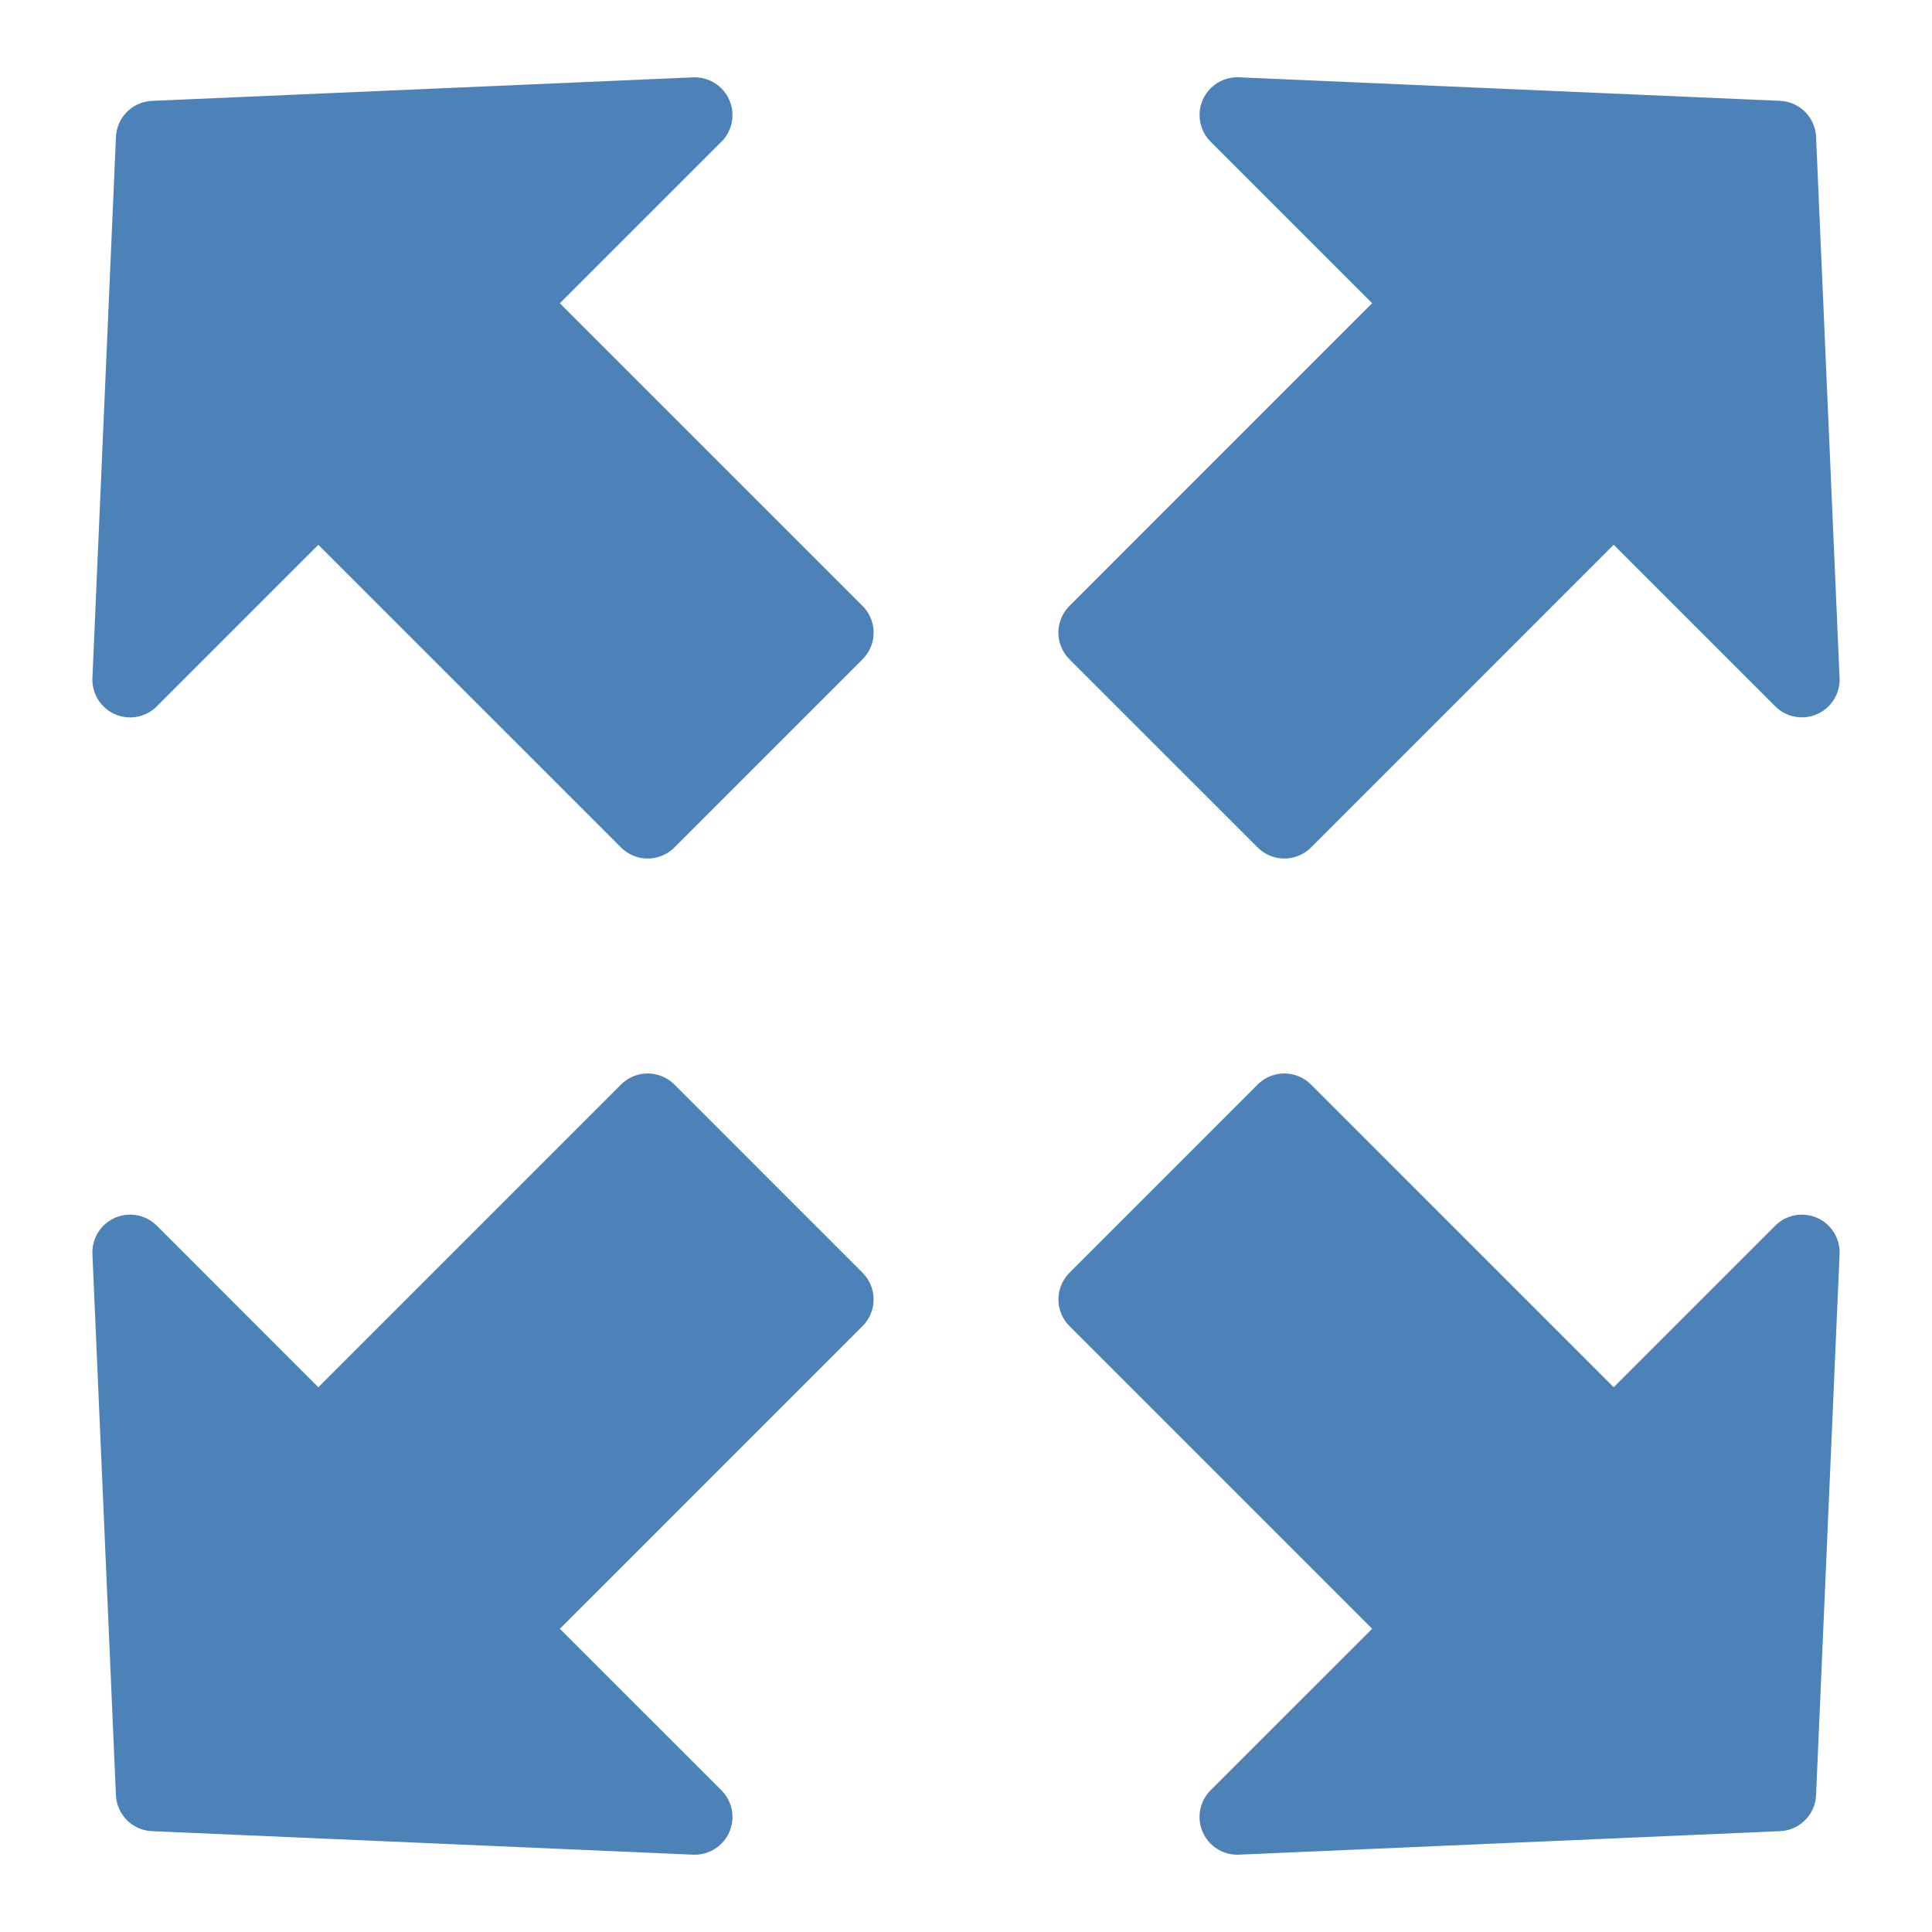 <svg xmlns="http://www.w3.org/2000/svg" width="256" height="256" viewBox="0 0 67.733 67.733"><g fill="#4d82b8" stroke="#4d82b8" stroke-width="2.646" stroke-linejoin="round"><path d="M38.43 45.556l6.597-6.598 11.546 11.547 6.598-6.598-.824 18.969-18.97.824 6.599-6.598zM45.027 28.775l-6.598-6.597L49.976 10.63l-6.598-6.598 18.969.825.824 18.969-6.598-6.598zM29.304 22.178l-6.597 6.597L11.16 17.23l-6.598 6.598.825-18.97 18.969-.824-6.599 6.598zM22.707 38.958l6.597 6.598-11.547 11.546 6.599 6.598-18.97-.824-.824-18.97 6.598 6.599z"/></g></svg>
